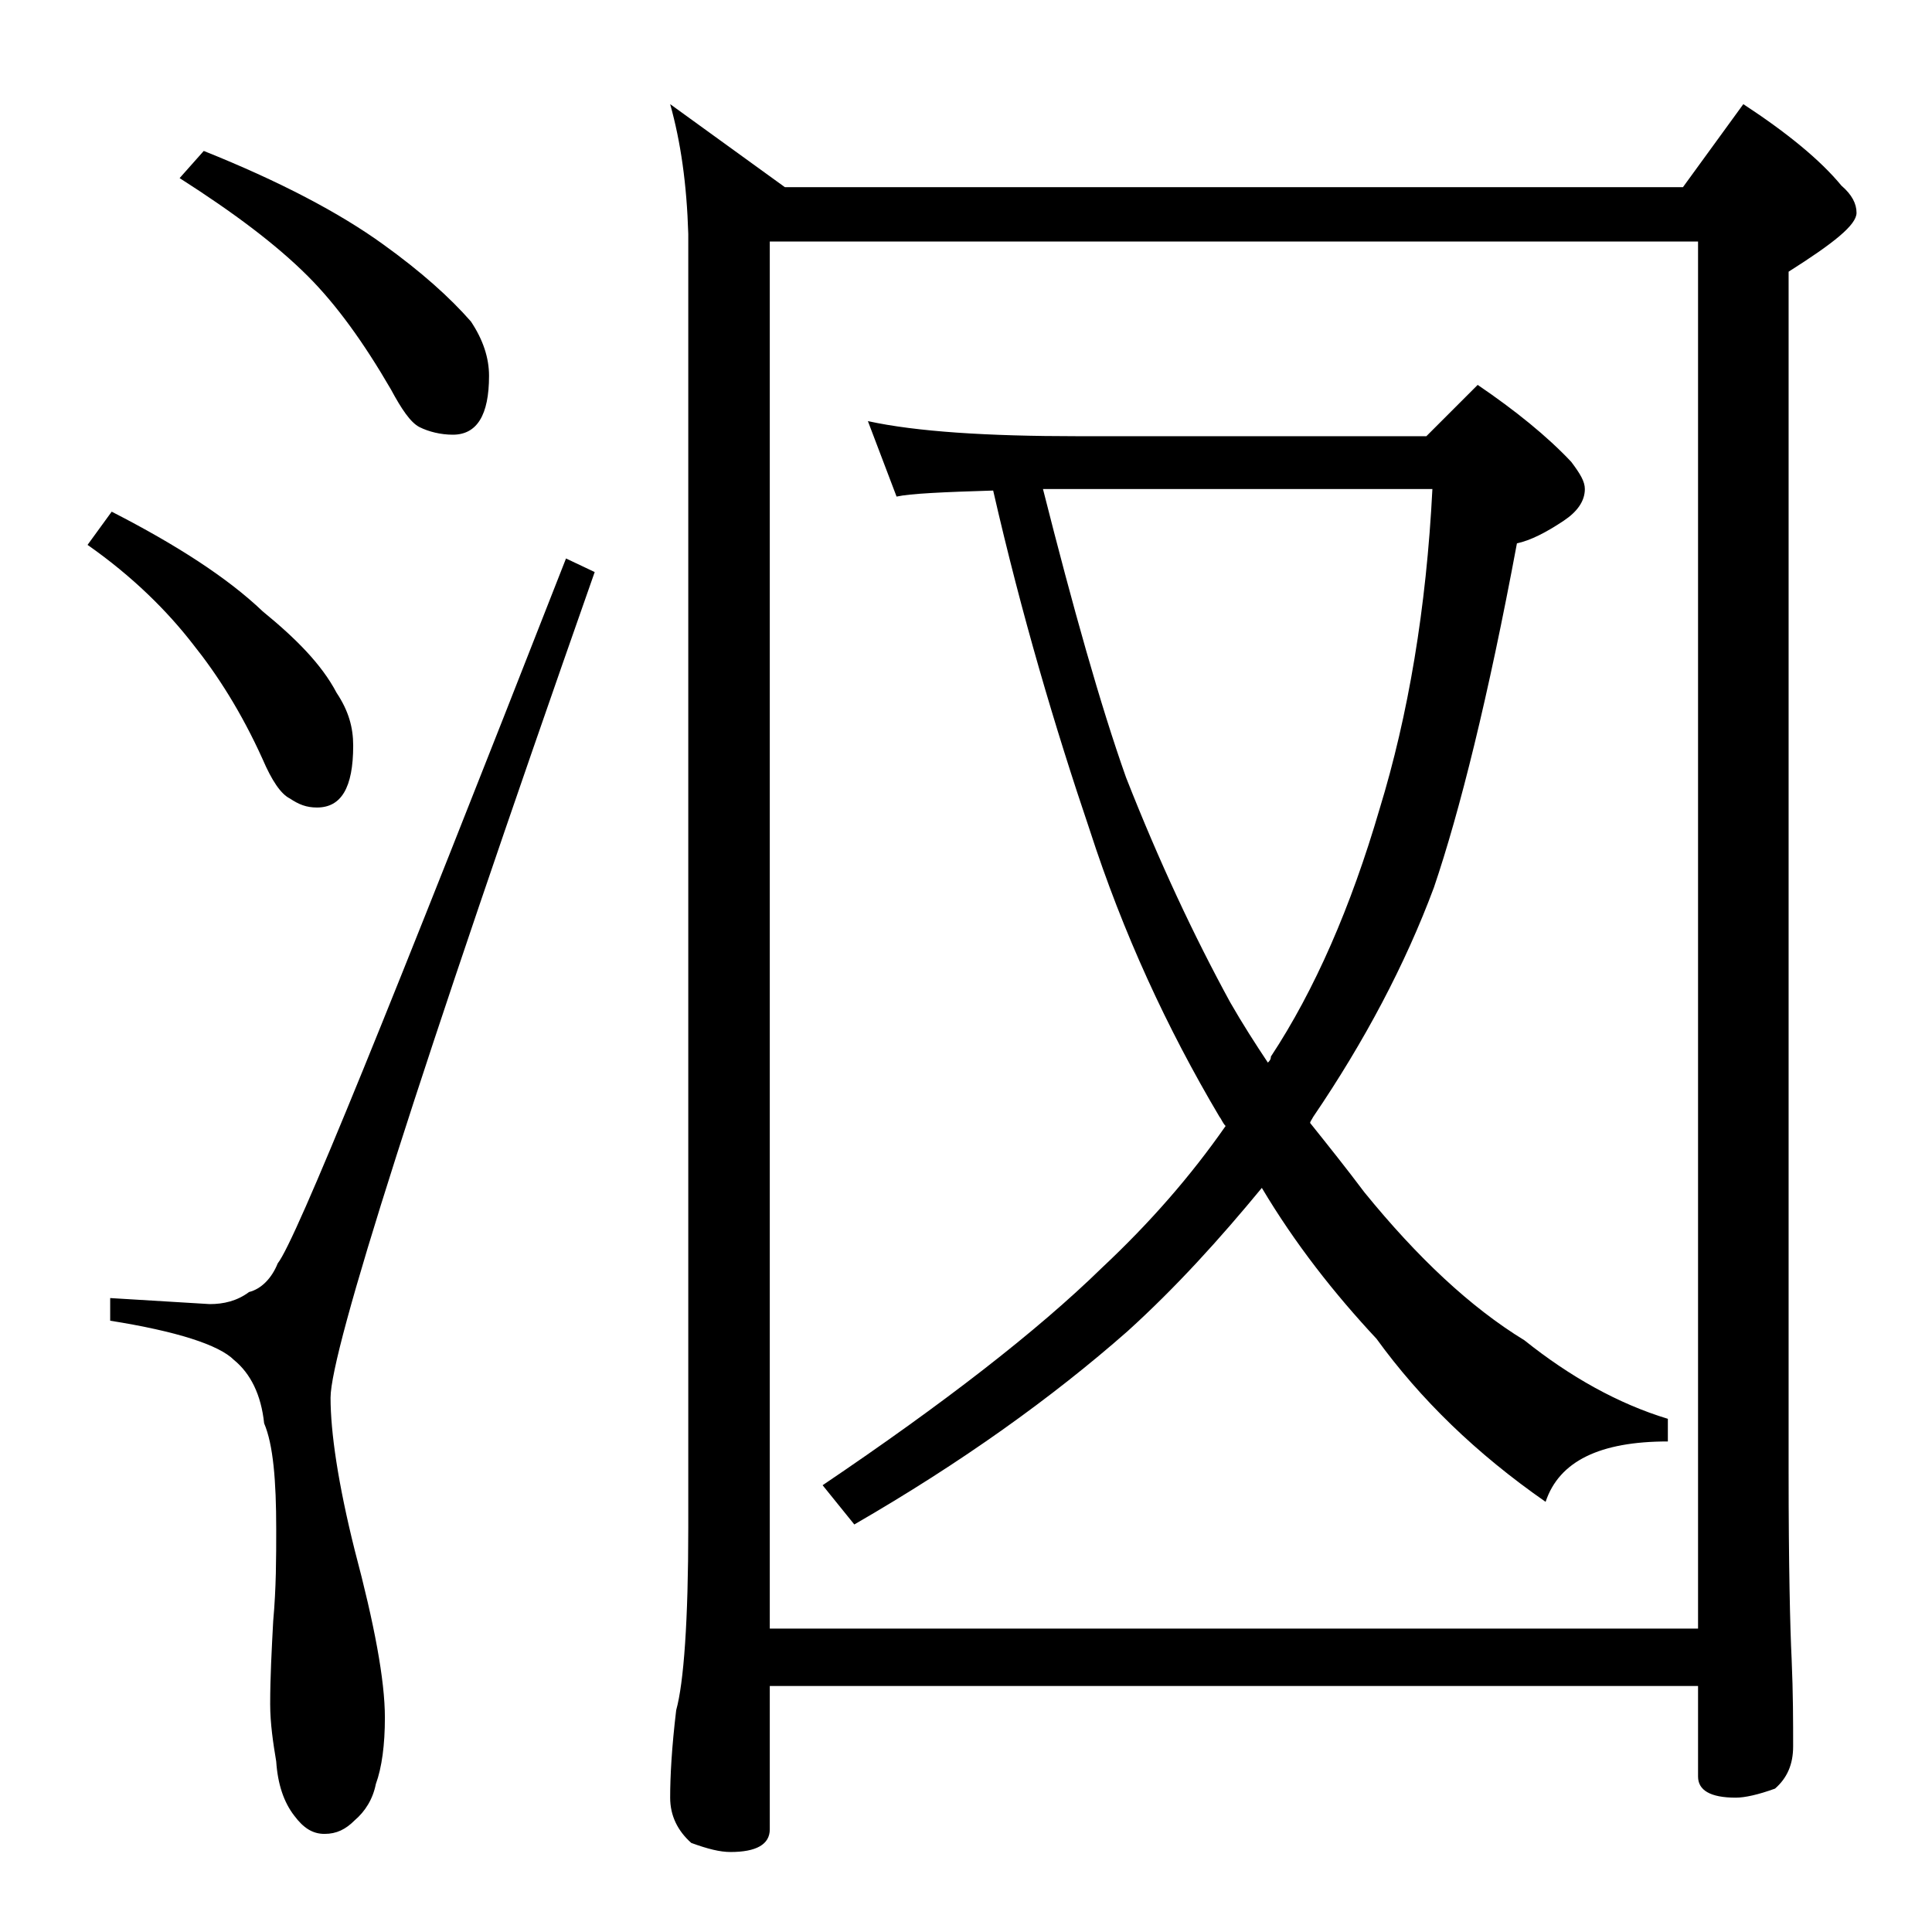<?xml version="1.0" encoding="utf-8"?>
<!-- Generator: Adobe Illustrator 18.0.0, SVG Export Plug-In . SVG Version: 6.00 Build 0)  -->
<!DOCTYPE svg PUBLIC "-//W3C//DTD SVG 1.1//EN" "http://www.w3.org/Graphics/SVG/1.1/DTD/svg11.dtd">
<svg version="1.1" id="Layer_1" xmlns="http://www.w3.org/2000/svg" xmlns:xlink="http://www.w3.org/1999/xlink" x="0px" y="0px"
	 viewBox="0 0 128 128" enable-background="new 0 0 128 128" xml:space="preserve">
<path d="M7.4,33.9c4.3,2.2,7.7,4.4,10,6.6c2.2,1.8,3.9,3.5,4.9,5.4c0.8,1.2,1.1,2.3,1.1,3.5c0,2.8-0.8,4.1-2.4,4.1
	c-0.7,0-1.2-0.2-1.8-0.6c-0.6-0.3-1.2-1.2-1.8-2.6c-1.4-3.1-3-5.6-4.6-7.6c-1.7-2.2-4-4.5-7-6.6L7.4,33.9z M37.5,37l1.9,0.9
	C27.7,71.2,21.9,89.5,21.9,92.6c0,2.3,0.5,5.7,1.6,10.1c1.3,4.9,2,8.6,2,11.1c0,1.8-0.2,3.3-0.6,4.4c-0.2,1-0.7,1.8-1.4,2.4
	c-0.6,0.6-1.2,0.9-2,0.9s-1.4-0.4-2-1.2c-0.7-0.9-1.1-2.1-1.2-3.6c-0.2-1.2-0.4-2.5-0.4-3.8c0-1.8,0.1-3.6,0.2-5.5
	c0.2-2.2,0.2-4.2,0.2-6.1c0-3.2-0.2-5.6-0.8-7c-0.2-1.9-0.9-3.3-2-4.2c-1-1-3.8-1.9-8.2-2.6V86l6.6,0.4c0.9,0,1.8-0.2,2.6-0.8
	c0.8-0.2,1.5-0.9,1.9-1.9C19.6,82.2,25.9,66.6,37.5,37z M13.5,10c5,2,9,4.1,11.9,6.2c2.5,1.8,4.4,3.5,5.8,5.1
	c0.8,1.2,1.2,2.4,1.2,3.6c0,2.6-0.8,3.9-2.4,3.9c-0.8,0-1.6-0.2-2.2-0.5c-0.6-0.3-1.2-1.2-1.9-2.5c-1.8-3.1-3.6-5.6-5.5-7.5
	c-2.1-2.1-4.9-4.2-8.5-6.5L13.5,10z M44.4,6.9l7.6,5.5h59.5l4-5.5c2.9,1.9,5.1,3.7,6.5,5.4c0.7,0.6,1,1.2,1,1.8c0,0.8-1.5,2-4.5,3.9
	v79.5c0,6.2,0.1,10.4,0.2,12.4c0.1,2.3,0.1,4.2,0.1,5.8c0,1.2-0.4,2.1-1.2,2.8c-1.1,0.4-2,0.6-2.6,0.6c-1.7,0-2.5-0.5-2.5-1.4v-6H51
	v9.5c0,1-0.9,1.5-2.6,1.5c-0.7,0-1.5-0.2-2.6-0.6c-0.9-0.8-1.4-1.8-1.4-3c0-1.4,0.1-3.3,0.4-5.8c0.5-1.8,0.8-5.9,0.8-12.1V15.5
	C45.5,12.2,45.1,9.4,44.4,6.9z M51,107.9h61.5V16H51V107.9z M57.5,27.9c3.2,0.7,7.9,1,13.9,1h23.1l3.4-3.4c2.5,1.7,4.6,3.4,6.2,5.1
	c0.6,0.8,0.9,1.3,0.9,1.8c0,0.8-0.5,1.5-1.4,2.1c-1.2,0.8-2.2,1.3-3.1,1.5c-1.9,10.2-3.8,17.8-5.5,22.8c-1.9,5.1-4.6,10.2-8,15.2
	c-0.1,0.2-0.2,0.3-0.2,0.4c1.2,1.5,2.4,3,3.6,4.6c3.5,4.3,7,7.6,10.6,9.8c3,2.4,6.2,4.2,9.5,5.2v1.5c-4.5,0-7.2,1.3-8.1,4
	c-4.6-3.2-8.3-6.8-11.2-10.8c-2.8-3-5.4-6.3-7.6-10c-2.8,3.4-5.7,6.6-8.9,9.5c-5,4.4-11,8.7-18.1,12.8l-2.1-2.6
	c8-5.4,14.2-10.2,18.5-14.4c3.2-3,5.9-6.1,8.2-9.4c-0.2-0.2-0.3-0.5-0.4-0.6c-3.5-5.9-6.4-12.2-8.6-19c-2.3-6.8-4.5-14.2-6.4-22.5
	c-3.3,0.1-5.5,0.2-6.4,0.4L57.5,27.9z M69.1,32.4c2,7.9,3.8,14.3,5.5,19.1c2.2,5.6,4.5,10.5,6.9,14.9c0.8,1.4,1.7,2.8,2.5,4
	c0.1-0.1,0.2-0.2,0.2-0.4c2.9-4.4,5.3-9.9,7.2-16.4c1.9-6.2,3.1-13.3,3.5-21.2H71.4C70.5,32.4,69.8,32.4,69.1,32.4z"/>
</svg>

